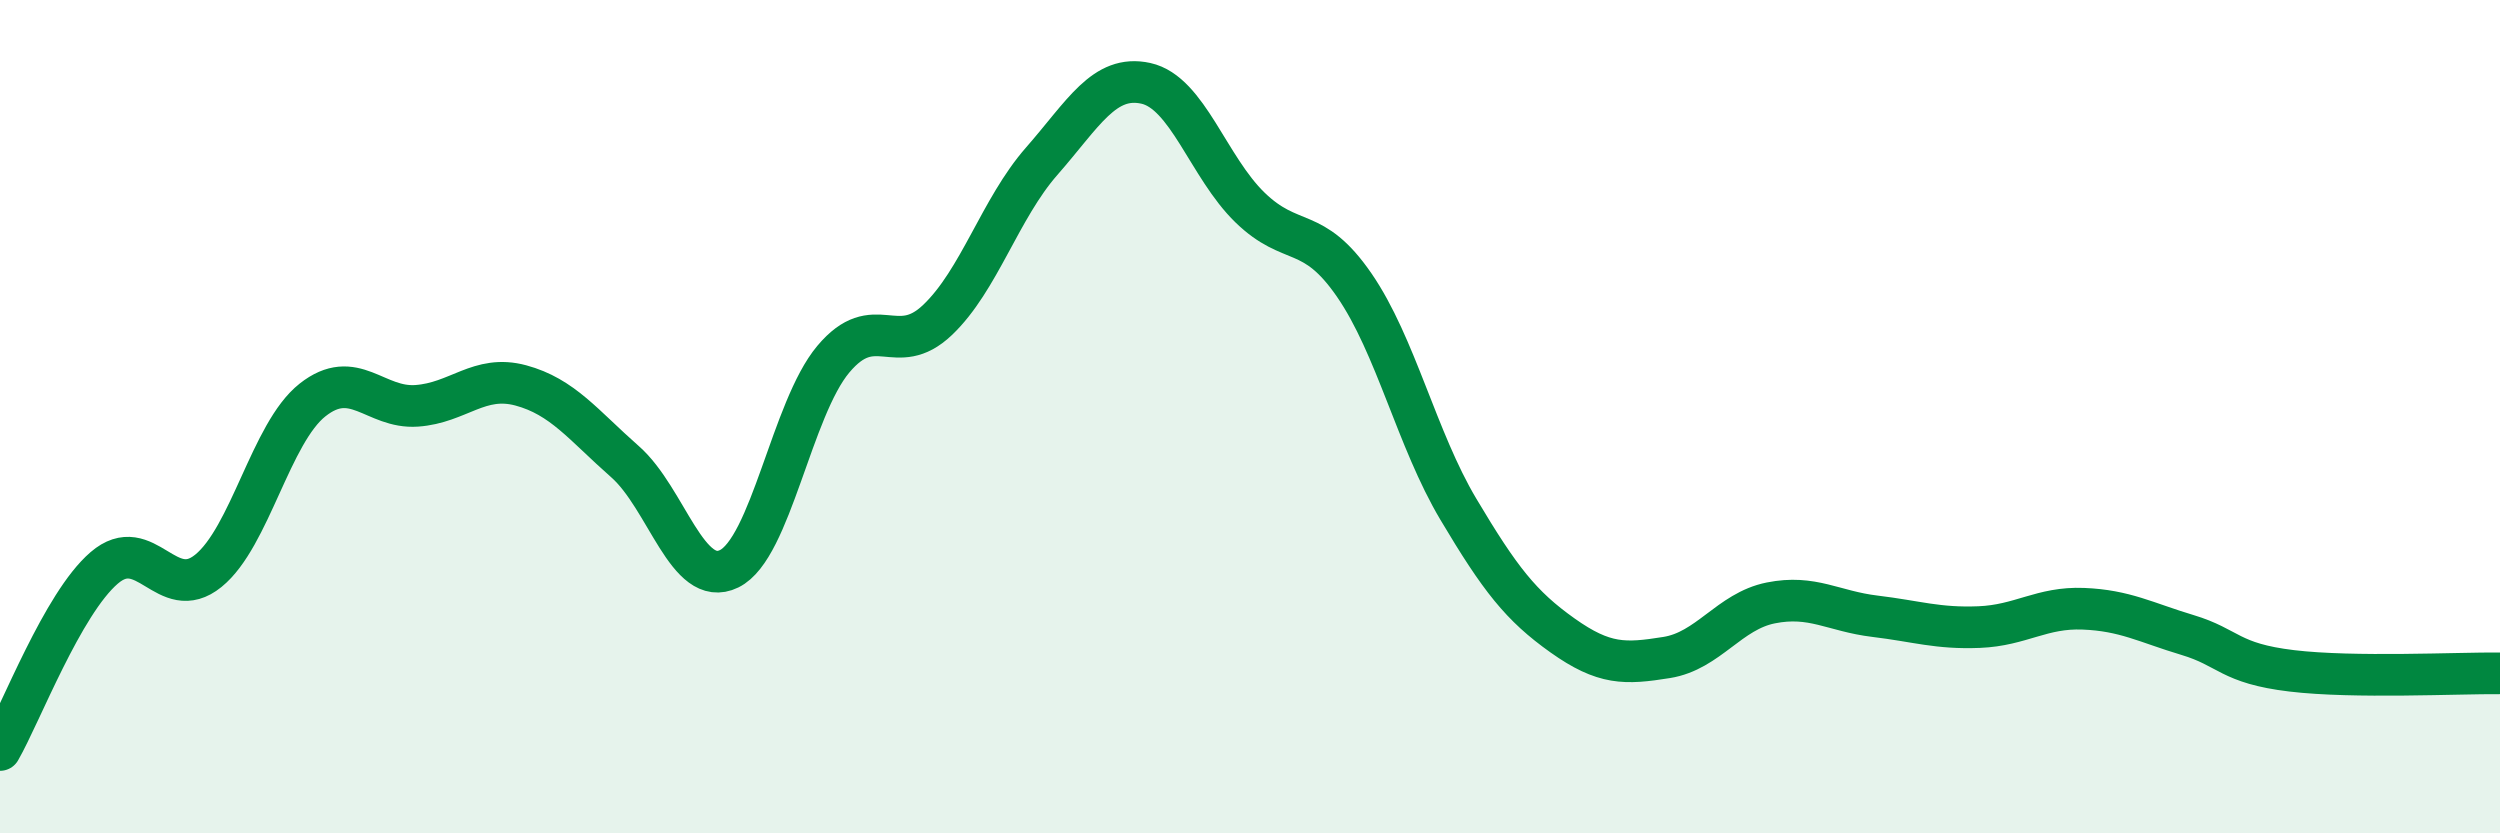 
    <svg width="60" height="20" viewBox="0 0 60 20" xmlns="http://www.w3.org/2000/svg">
      <path
        d="M 0,18 C 0.5,17.13 1.5,14.49 2.5,13.63 C 3.5,12.77 4,14.51 5,13.7 C 6,12.89 6.5,10.39 7.5,9.6 C 8.5,8.81 9,9.81 10,9.74 C 11,9.67 11.5,8.98 12.5,9.25 C 13.5,9.52 14,10.2 15,11.08 C 16,11.96 16.5,14.14 17.5,13.65 C 18.5,13.16 19,9.81 20,8.62 C 21,7.43 21.5,8.63 22.5,7.68 C 23.5,6.73 24,5.01 25,3.87 C 26,2.73 26.5,1.78 27.5,2 C 28.5,2.22 29,4.01 30,4.98 C 31,5.95 31.5,5.39 32.5,6.84 C 33.5,8.29 34,10.54 35,12.22 C 36,13.9 36.5,14.54 37.5,15.25 C 38.5,15.96 39,15.94 40,15.78 C 41,15.62 41.5,14.67 42.5,14.47 C 43.5,14.27 44,14.67 45,14.79 C 46,14.91 46.5,15.09 47.5,15.05 C 48.5,15.01 49,14.57 50,14.61 C 51,14.65 51.5,14.94 52.5,15.24 C 53.5,15.54 53.5,15.92 55,16.1 C 56.5,16.28 59,16.15 60,16.16L60 20L0 20Z"
        fill="#008740"
        opacity="0.1"
        stroke-linecap="round"
        stroke-linejoin="round"
      />
      <path
        d="M 0,18 C 0.5,17.13 1.5,14.49 2.5,13.63 C 3.5,12.77 4,14.51 5,13.7 C 6,12.89 6.5,10.39 7.5,9.6 C 8.5,8.81 9,9.81 10,9.74 C 11,9.67 11.5,8.98 12.5,9.25 C 13.5,9.52 14,10.2 15,11.08 C 16,11.96 16.5,14.14 17.5,13.65 C 18.5,13.16 19,9.81 20,8.62 C 21,7.43 21.5,8.63 22.5,7.68 C 23.5,6.73 24,5.01 25,3.87 C 26,2.73 26.5,1.78 27.5,2 C 28.5,2.22 29,4.01 30,4.98 C 31,5.95 31.5,5.39 32.5,6.84 C 33.5,8.29 34,10.54 35,12.22 C 36,13.9 36.5,14.54 37.5,15.25 C 38.5,15.96 39,15.94 40,15.78 C 41,15.62 41.5,14.67 42.5,14.47 C 43.5,14.27 44,14.67 45,14.79 C 46,14.91 46.5,15.09 47.5,15.05 C 48.5,15.01 49,14.57 50,14.61 C 51,14.65 51.5,14.94 52.5,15.24 C 53.5,15.54 53.5,15.92 55,16.1 C 56.5,16.28 59,16.15 60,16.16"
        stroke="#008740"
        stroke-width="1"
        fill="none"
        stroke-linecap="round"
        stroke-linejoin="round"
      />
    </svg>
  